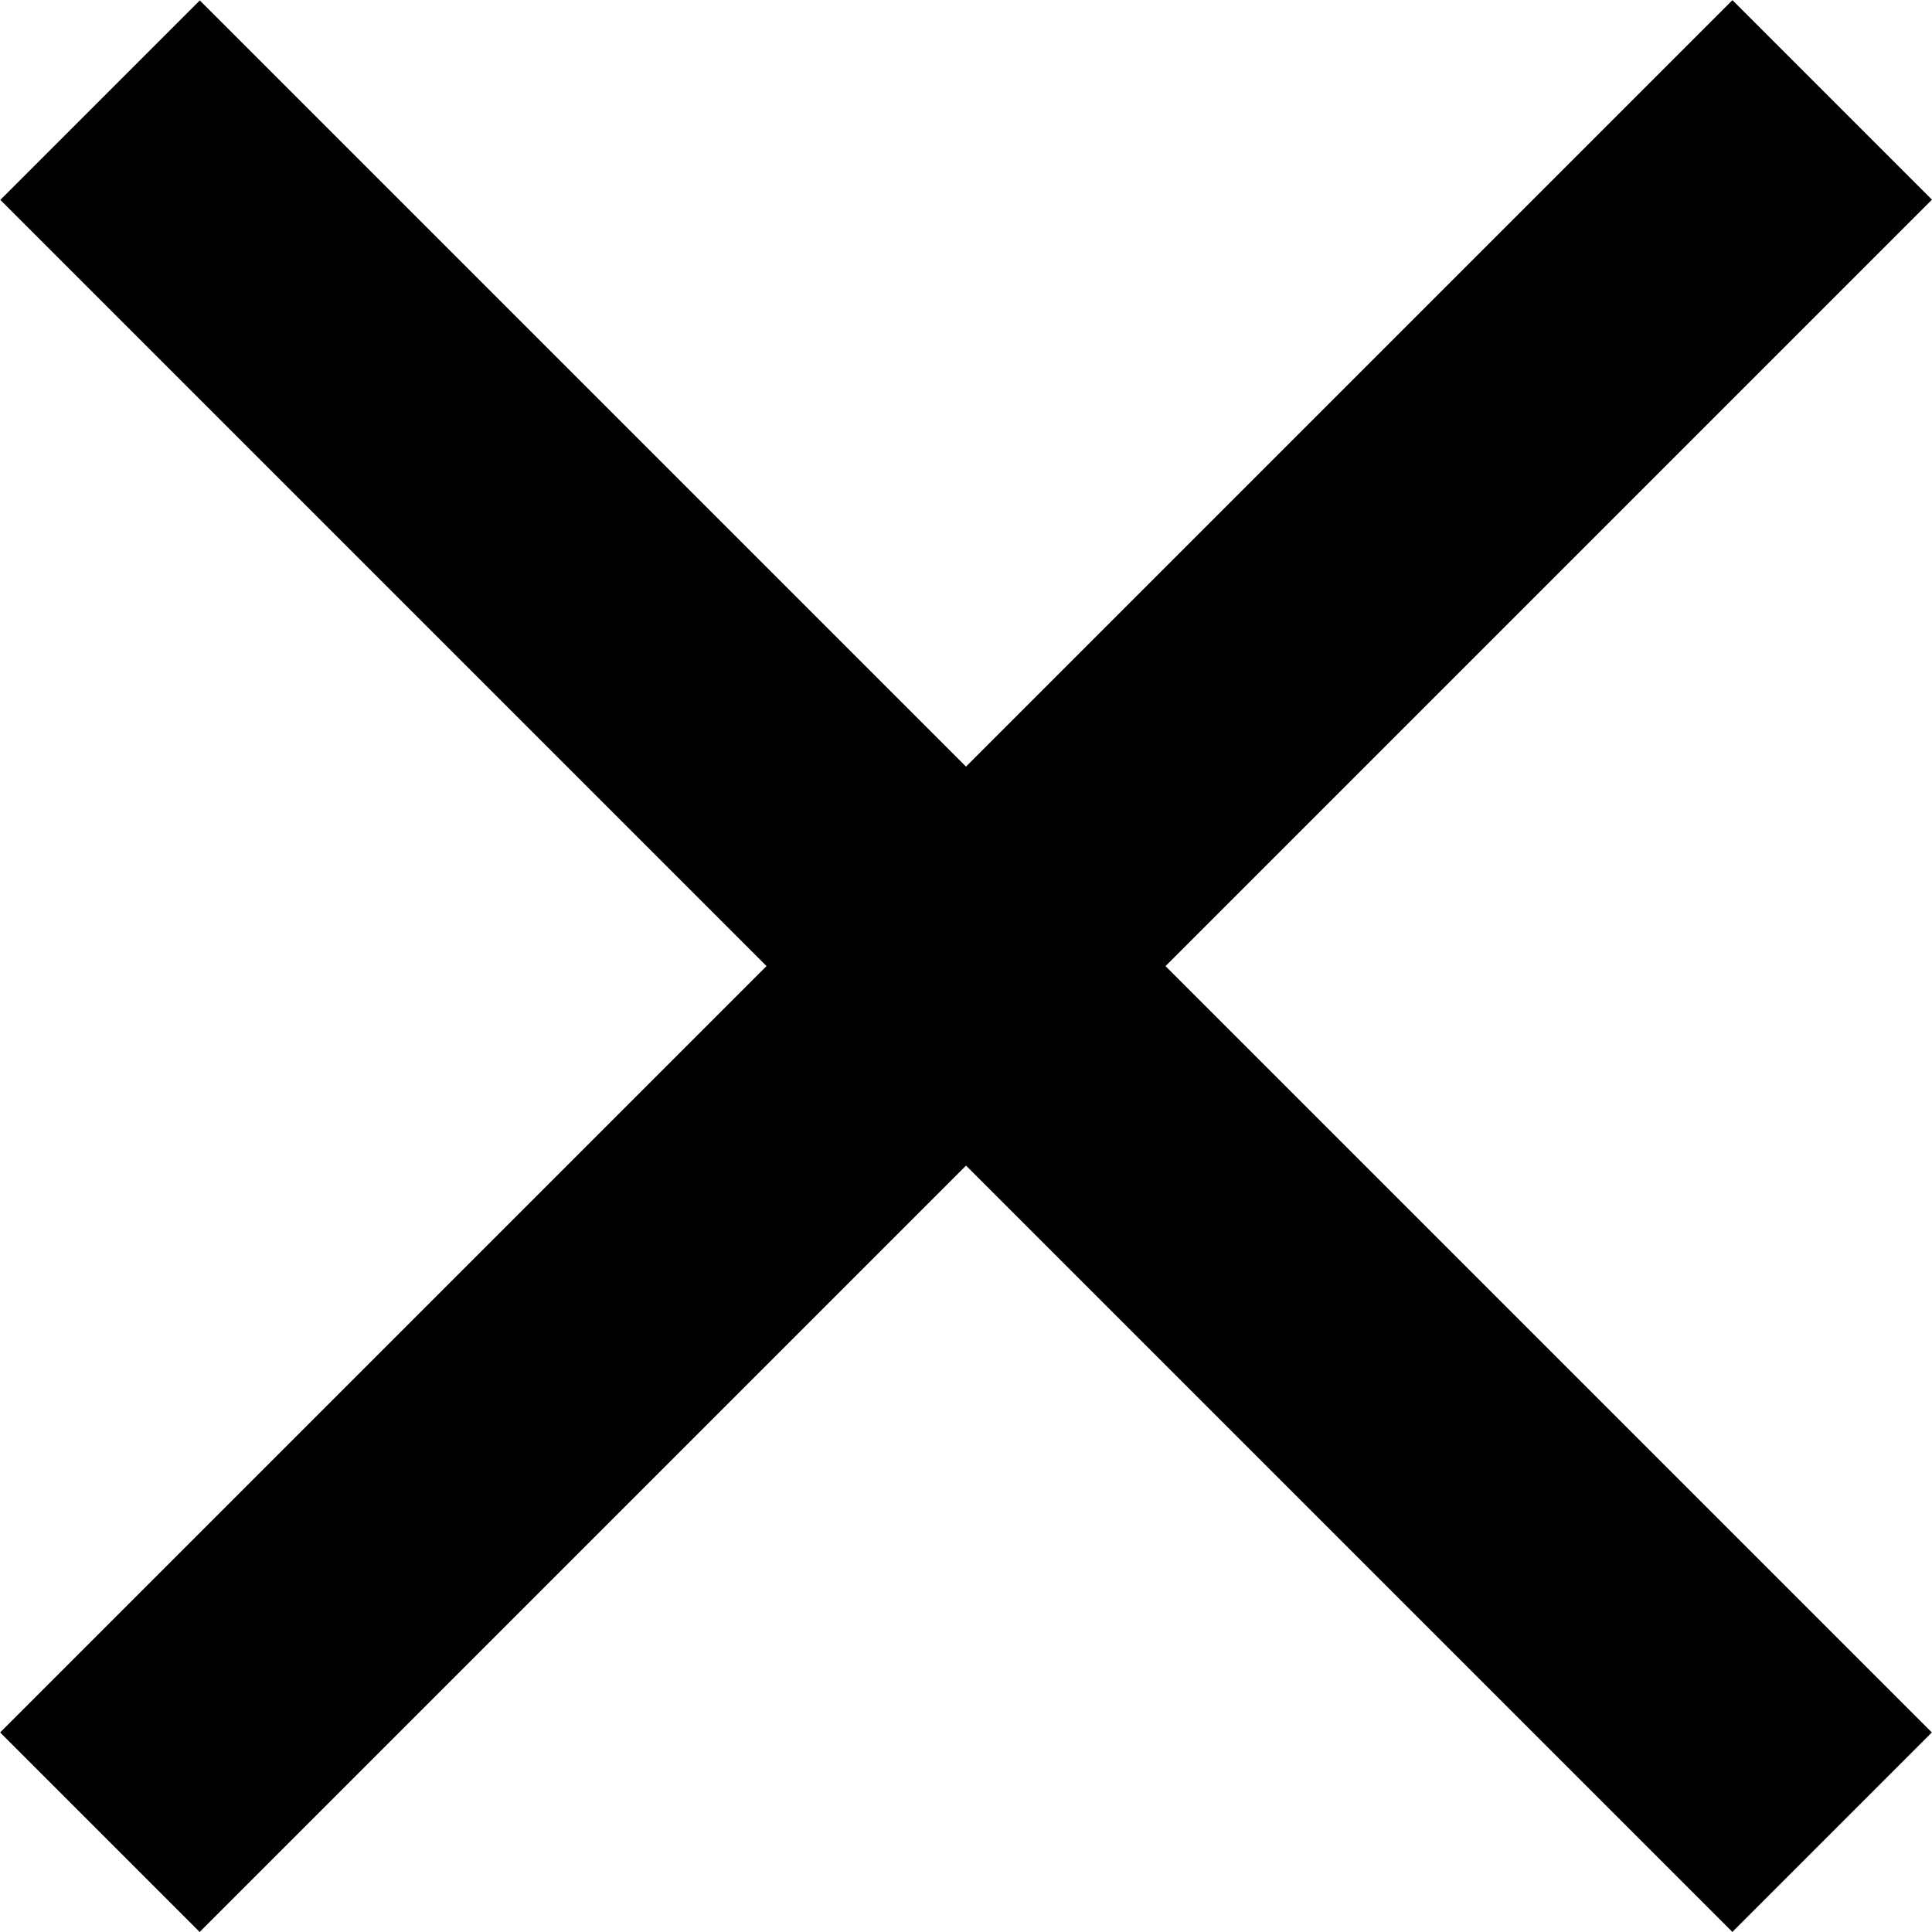 <svg width="25" height="25" viewBox="0 0 25 25" fill="none" xmlns="http://www.w3.org/2000/svg">
<g id="close icon">
<rect id="Rectangle 212" x="0.002" y="22.418" width="31.701" height="3.651" transform="rotate(-45 0.002 22.418)" fill="#000"/>
<rect id="Rectangle 213" width="31.701" height="3.651" transform="matrix(-0.707 -0.707 -0.707 0.707 24.998 22.418)" fill="#000"/>
</g>
</svg>